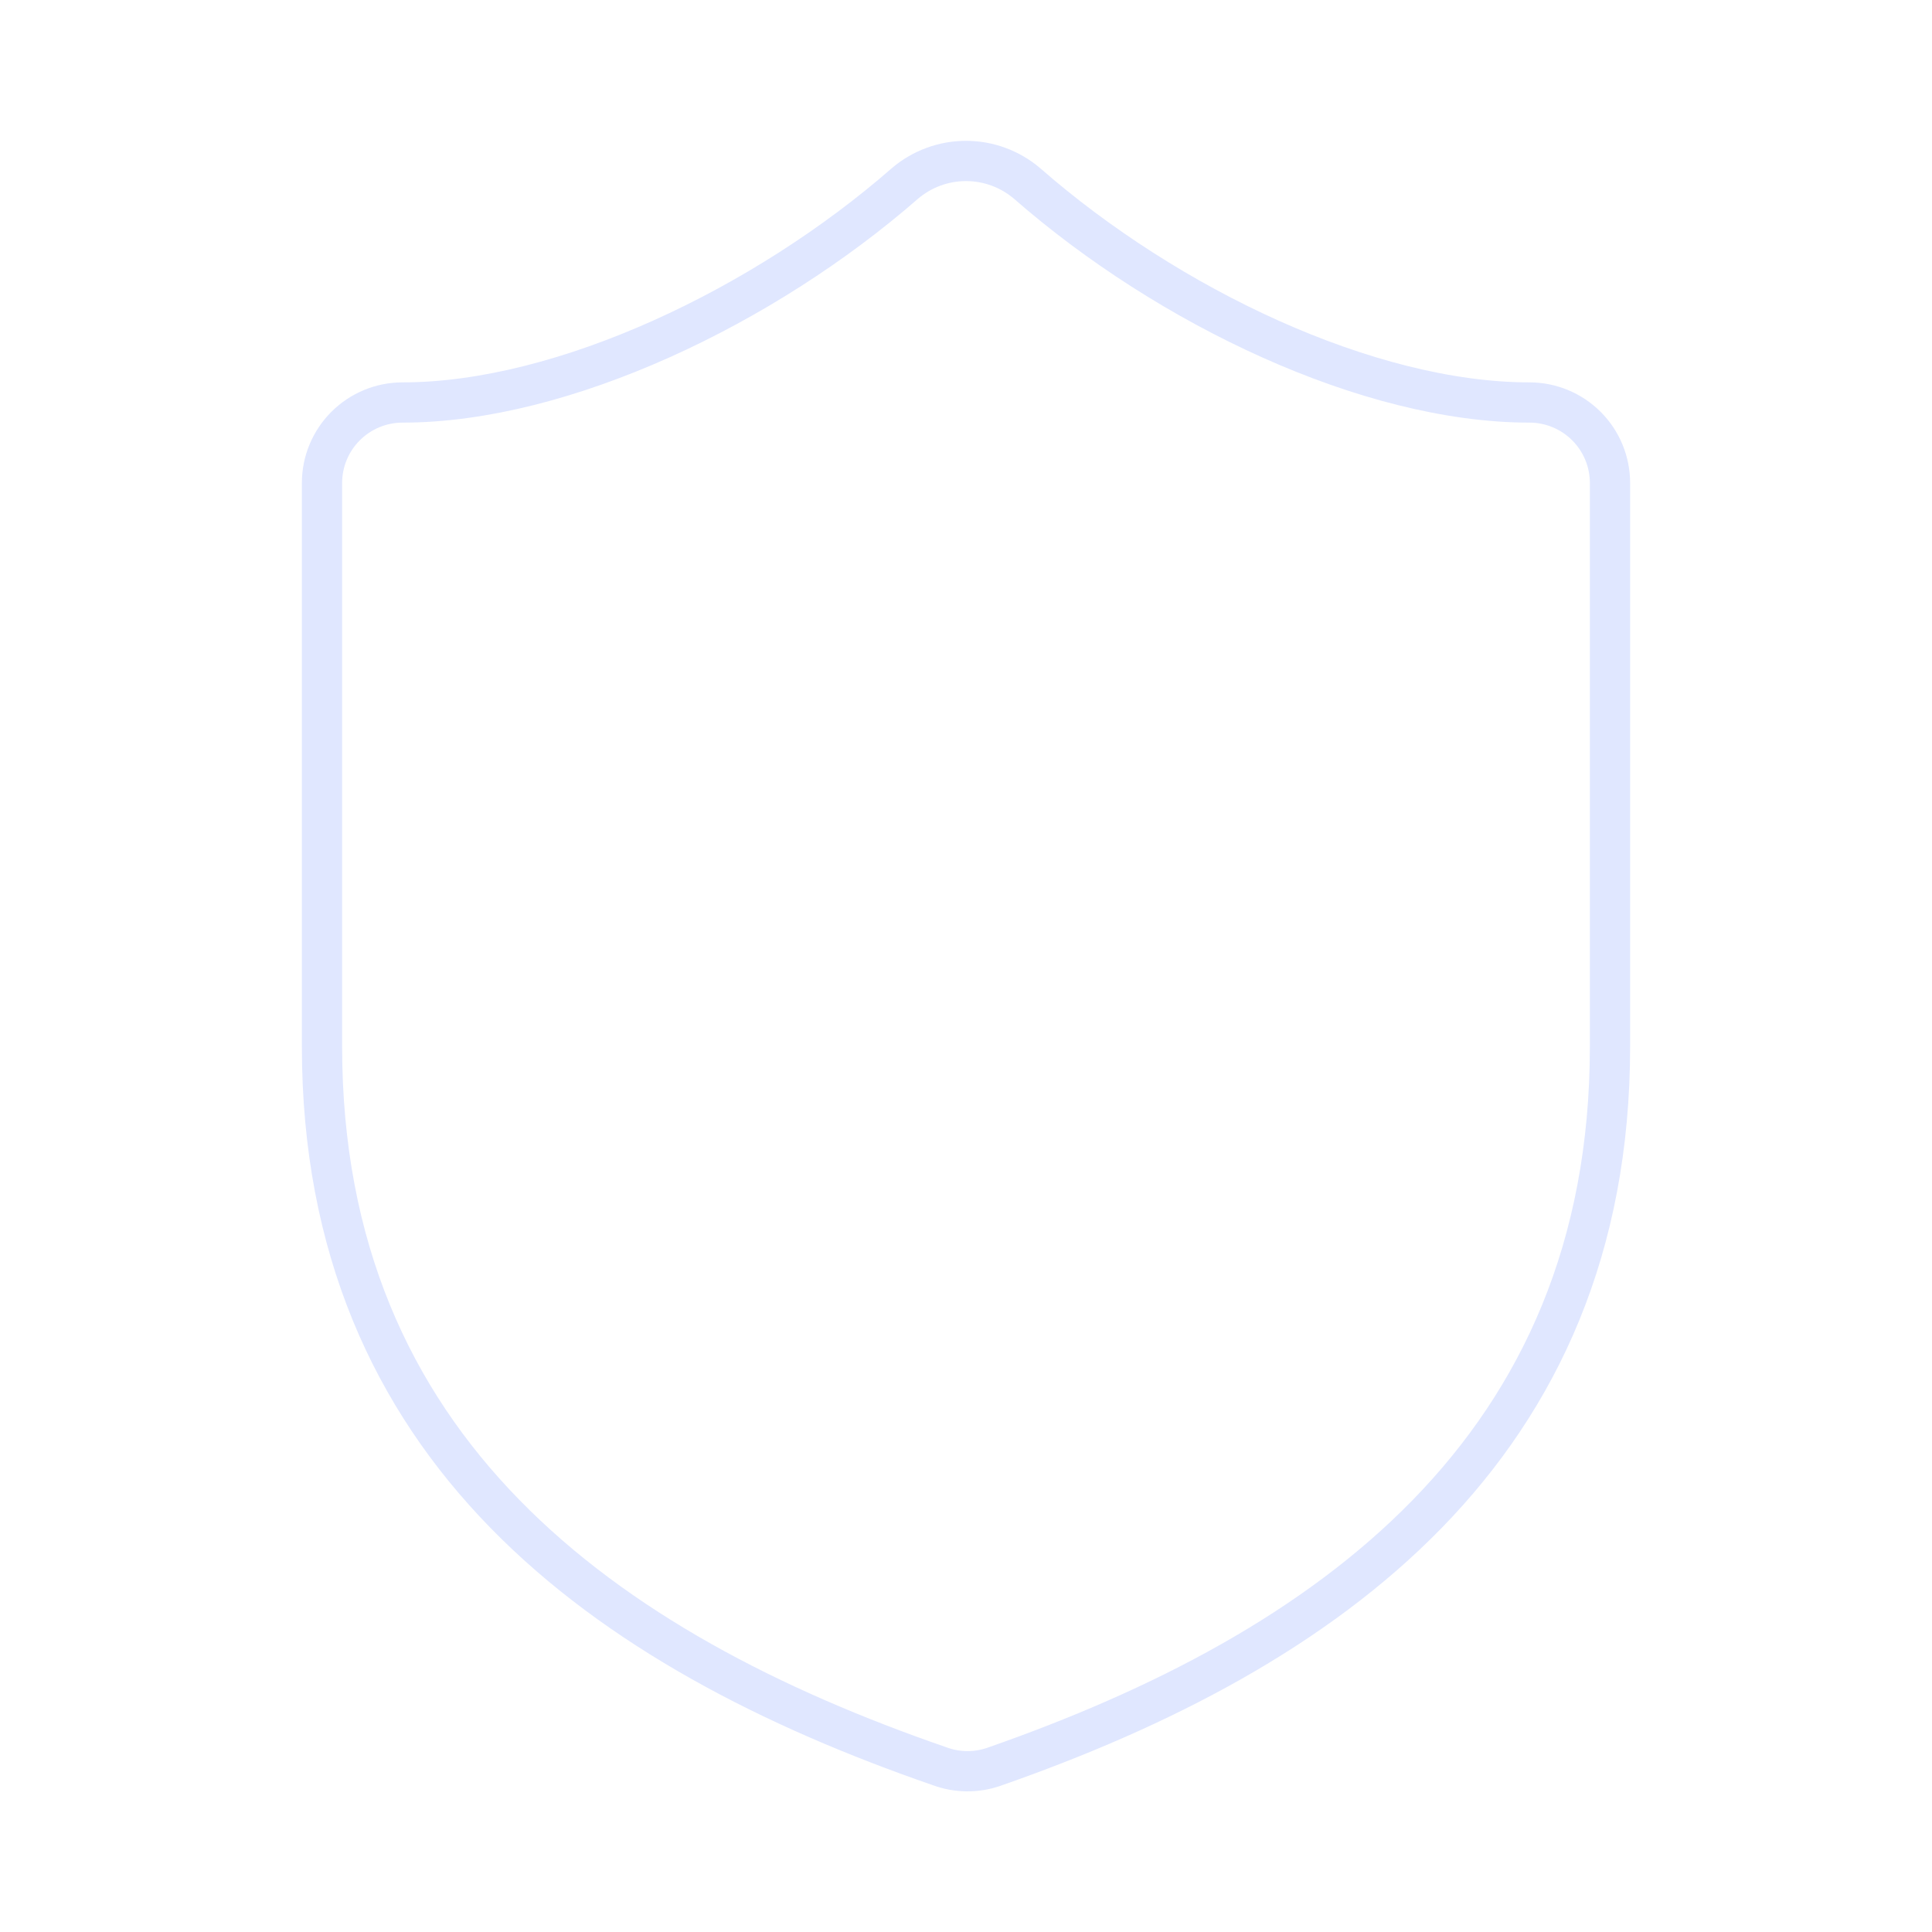 <svg width="96" height="96" viewBox="0 0 96 96" fill="none" xmlns="http://www.w3.org/2000/svg">
<path d="M80 52C80 72 66 82 49.36 87.8C48.489 88.095 47.542 88.081 46.68 87.76C30 82 16 72 16 52V24C16 22.939 16.421 21.922 17.172 21.172C17.922 20.422 18.939 20 20 20C28 20 38 15.2 44.96 9.12C45.807 8.396 46.885 7.998 48 7.998C49.115 7.998 50.193 8.396 51.04 9.12C58.04 15.24 68 20 76 20C77.061 20 78.078 20.422 78.828 21.172C79.579 21.922 80 22.939 80 24V52Z" stroke="#E0E7FF" stroke-width="2" stroke-linecap="round" stroke-linejoin="round"/>
</svg>
